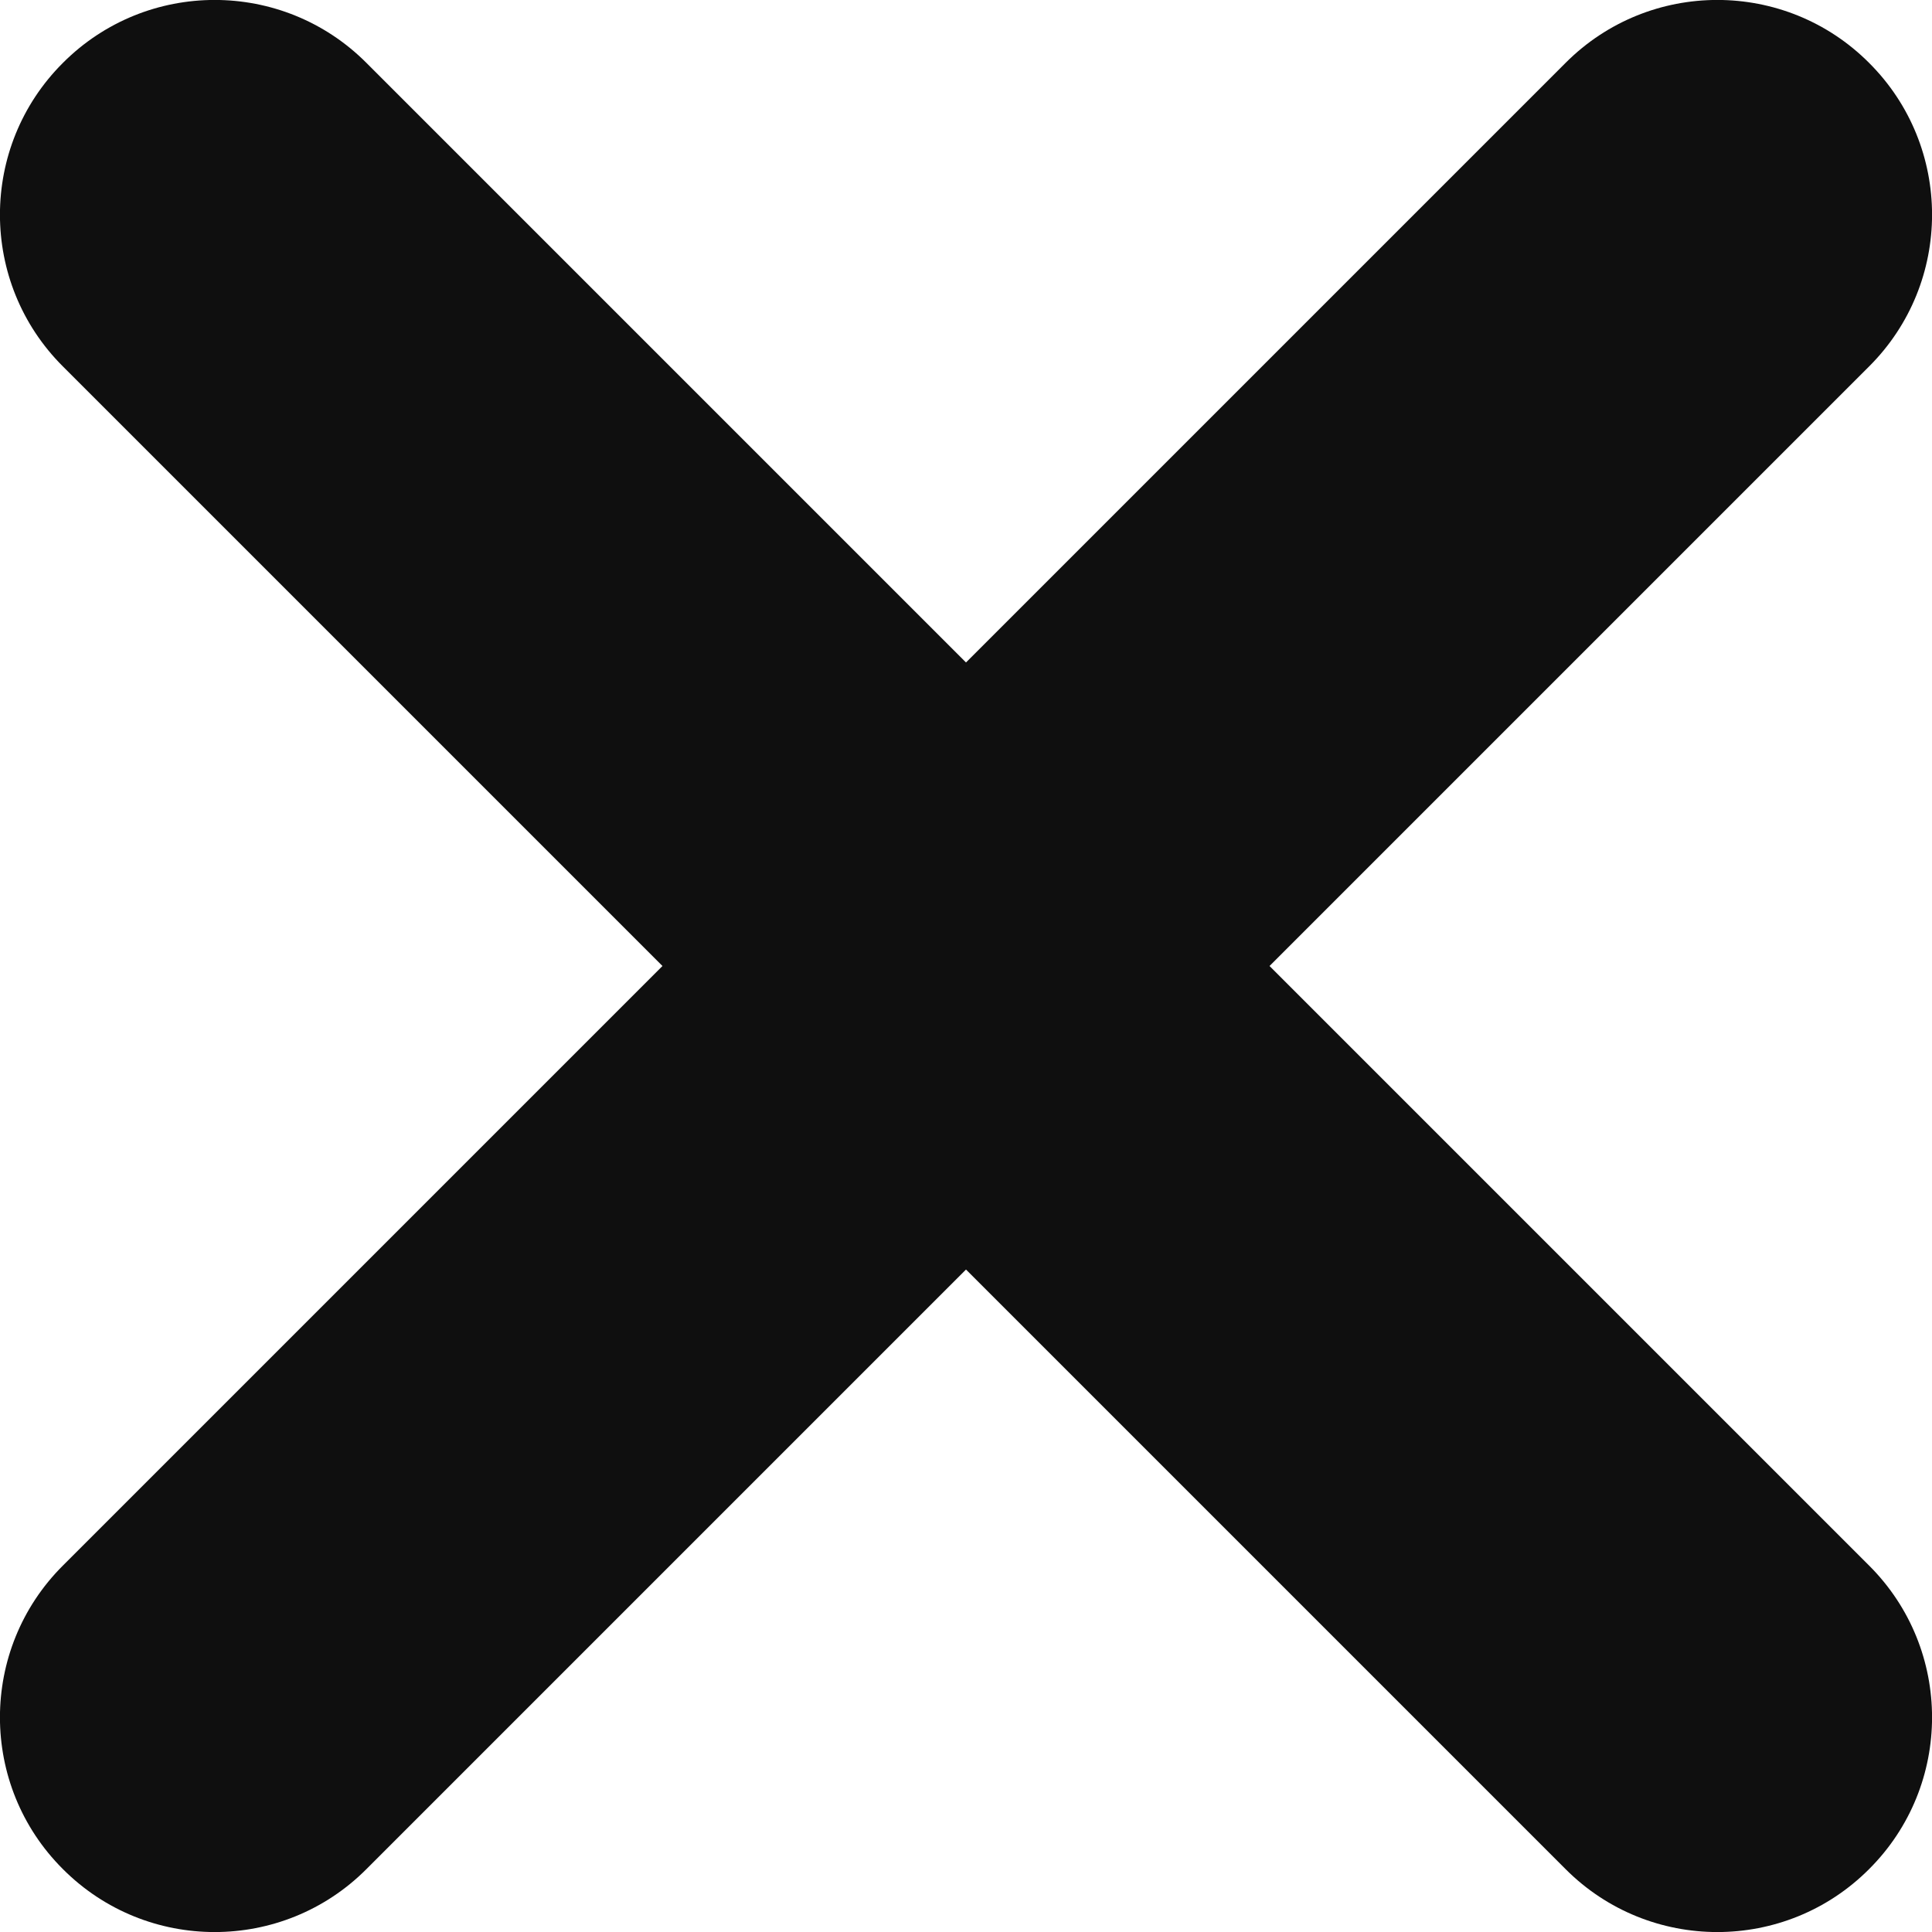 <?xml version="1.0" encoding="UTF-8"?>
<svg width="9px" height="9px" viewBox="0 0 9 9" version="1.1" xmlns="http://www.w3.org/2000/svg" xmlns:xlink="http://www.w3.org/1999/xlink">
    <!-- Generator: sketchtool 41 (35326) - http://www.bohemiancoding.com/sketch -->
    <title>CB9768D6-D169-4B44-9A02-B3217528BB59</title>
    <desc>Created with sketchtool.</desc>
    <defs></defs>
    <g id="Page-1" stroke="none" stroke-width="1" fill="none" fill-rule="evenodd">
        <g id="Widget-Dropdown-v2" transform="translate(-530, -148)" fill="#0F0F0F">
            <path d="M533.086,152.5 L530.293,149.707 C529.902,149.317 529.902,148.683 530.293,148.293 C530.683,147.902 531.317,147.902 531.707,148.293 L534.5,151.086 L537.293,148.293 C537.683,147.902 538.317,147.902 538.707,148.293 C539.098,148.683 539.098,149.317 538.707,149.707 L535.914,152.5 L538.707,155.293 C539.098,155.683 539.098,156.317 538.707,156.707 C538.317,157.098 537.683,157.098 537.293,156.707 L534.5,153.914 L531.707,156.707 C531.317,157.098 530.683,157.098 530.293,156.707 C529.902,156.317 529.902,155.683 530.293,155.293 L533.086,152.5 Z" id="X-widget-close-Copy"></path>
        </g>
    </g>
</svg>